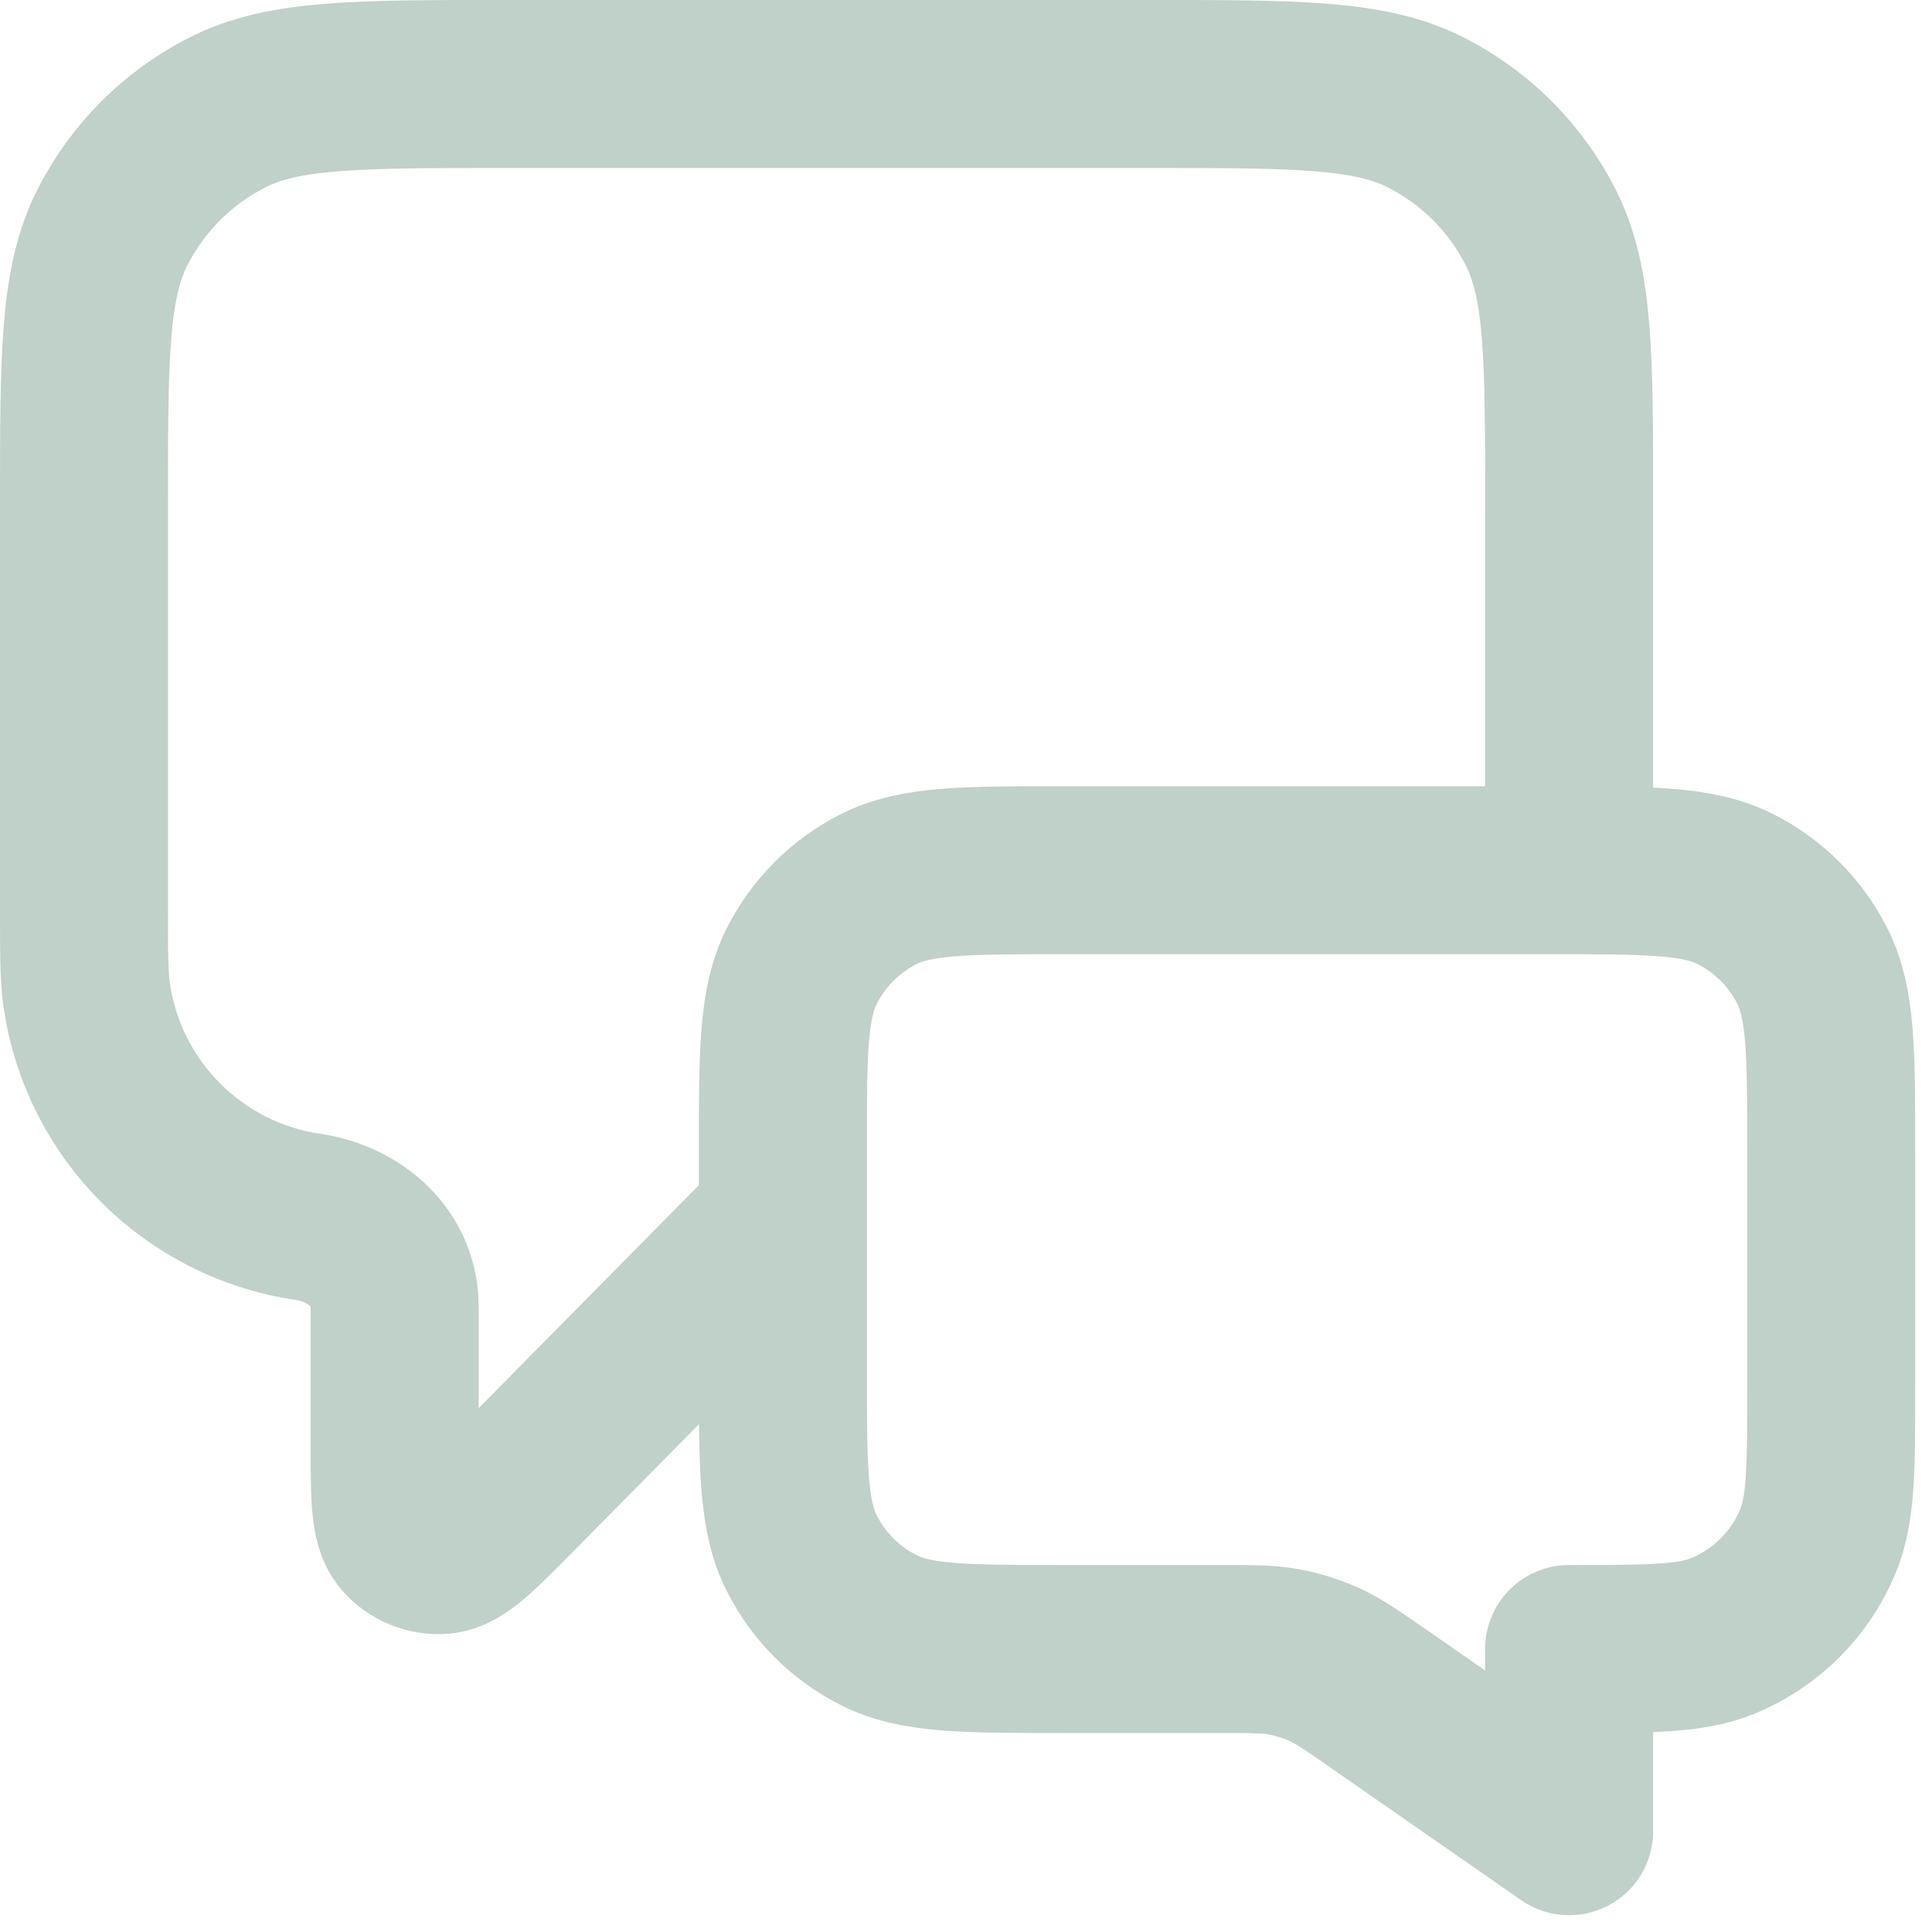<svg width="23" height="23" viewBox="0 0 23 23" fill="none" xmlns="http://www.w3.org/2000/svg">
<path d="M9.32 14.52L6.122 17.758C5.676 18.21 5.453 18.436 5.261 18.452C5.094 18.465 4.932 18.399 4.823 18.272C4.698 18.126 4.698 17.808 4.698 17.174V15.551C4.698 14.982 4.231 14.57 3.668 14.487V14.487C2.304 14.287 1.233 13.216 1.033 11.852C1 11.627 1 11.359 1 10.822V5.992C1 4.245 1 3.371 1.34 2.704C1.639 2.116 2.116 1.639 2.704 1.34C3.371 1 4.245 1 5.992 1H13.688C15.435 1 16.309 1 16.977 1.34C17.564 1.639 18.041 2.116 18.34 2.704C18.68 3.371 18.68 4.245 18.68 5.992V10.36M18.68 21.8L16.416 20.226C16.098 20.005 15.939 19.895 15.766 19.816C15.613 19.747 15.451 19.696 15.285 19.665C15.098 19.631 14.904 19.631 14.517 19.631H12.648C11.483 19.631 10.901 19.631 10.456 19.404C10.064 19.205 9.746 18.887 9.547 18.495C9.32 18.05 9.32 17.468 9.32 16.303V13.688C9.32 12.523 9.32 11.941 9.547 11.496C9.746 11.104 10.064 10.786 10.456 10.587C10.901 10.36 11.483 10.36 12.648 10.36H18.472C19.637 10.36 20.219 10.36 20.664 10.587C21.056 10.786 21.374 11.104 21.573 11.496C21.8 11.941 21.8 12.523 21.8 13.688V16.511C21.8 17.48 21.8 17.965 21.642 18.347C21.431 18.857 21.026 19.261 20.516 19.473C20.134 19.631 19.649 19.631 18.68 19.631V21.8Z" stroke="#BFD1C8" stroke-width="2" stroke-linecap="round" stroke-linejoin="round"/>
</svg>
